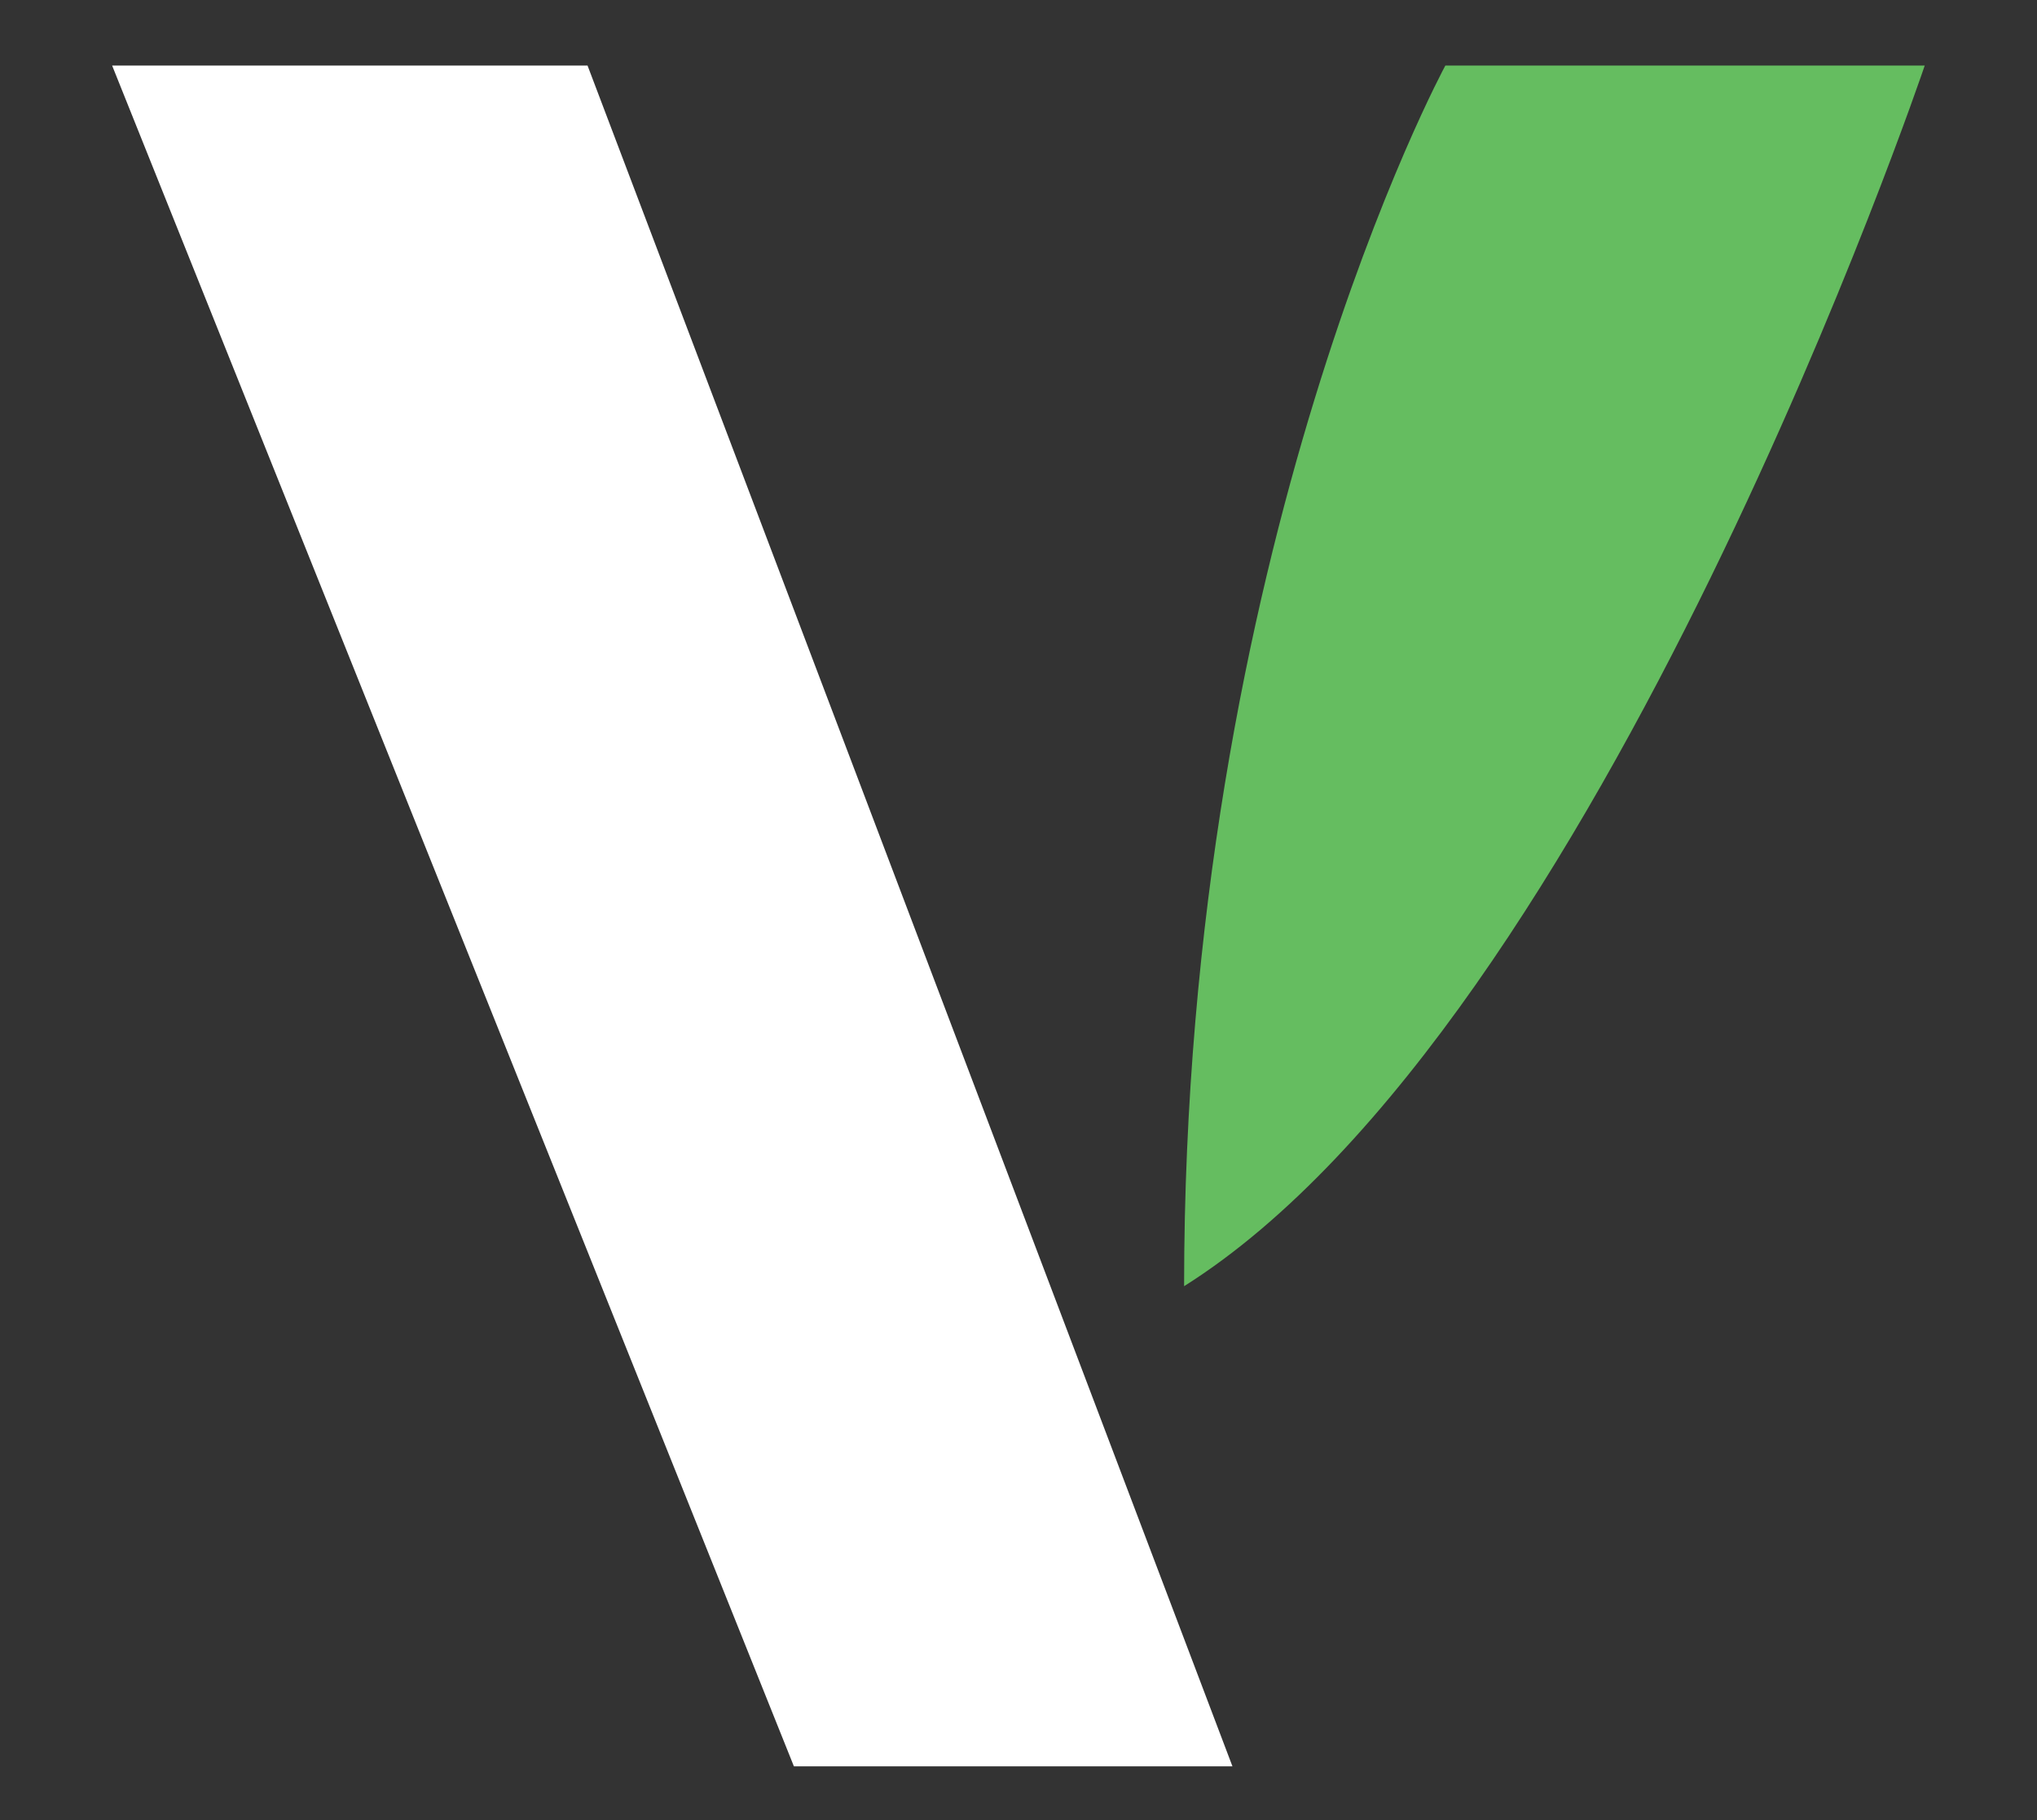 <?xml version="1.0" encoding="UTF-8"?><svg xmlns="http://www.w3.org/2000/svg" viewBox="0 0 149.15 133.29"><rect x="0" y="0" width="149.15" height="133.29" fill="#333333" stroke="none"/><defs><style>.cls-1{fill:#fff;}.cls-2{fill:#65bd60;}</style></defs><g id="V_side"><polygon class="cls-1" points="90.24 129.35 43.02 4.8 8.21 4.8 58.13 129.35 90.24 129.35"/></g><g id="green"><path class="cls-2" d="M86.7,94.19c0-54.13,19.13-89.39,19.13-89.39h35.1s-23.71,70.16-54.23,89.39"/></g></svg>
